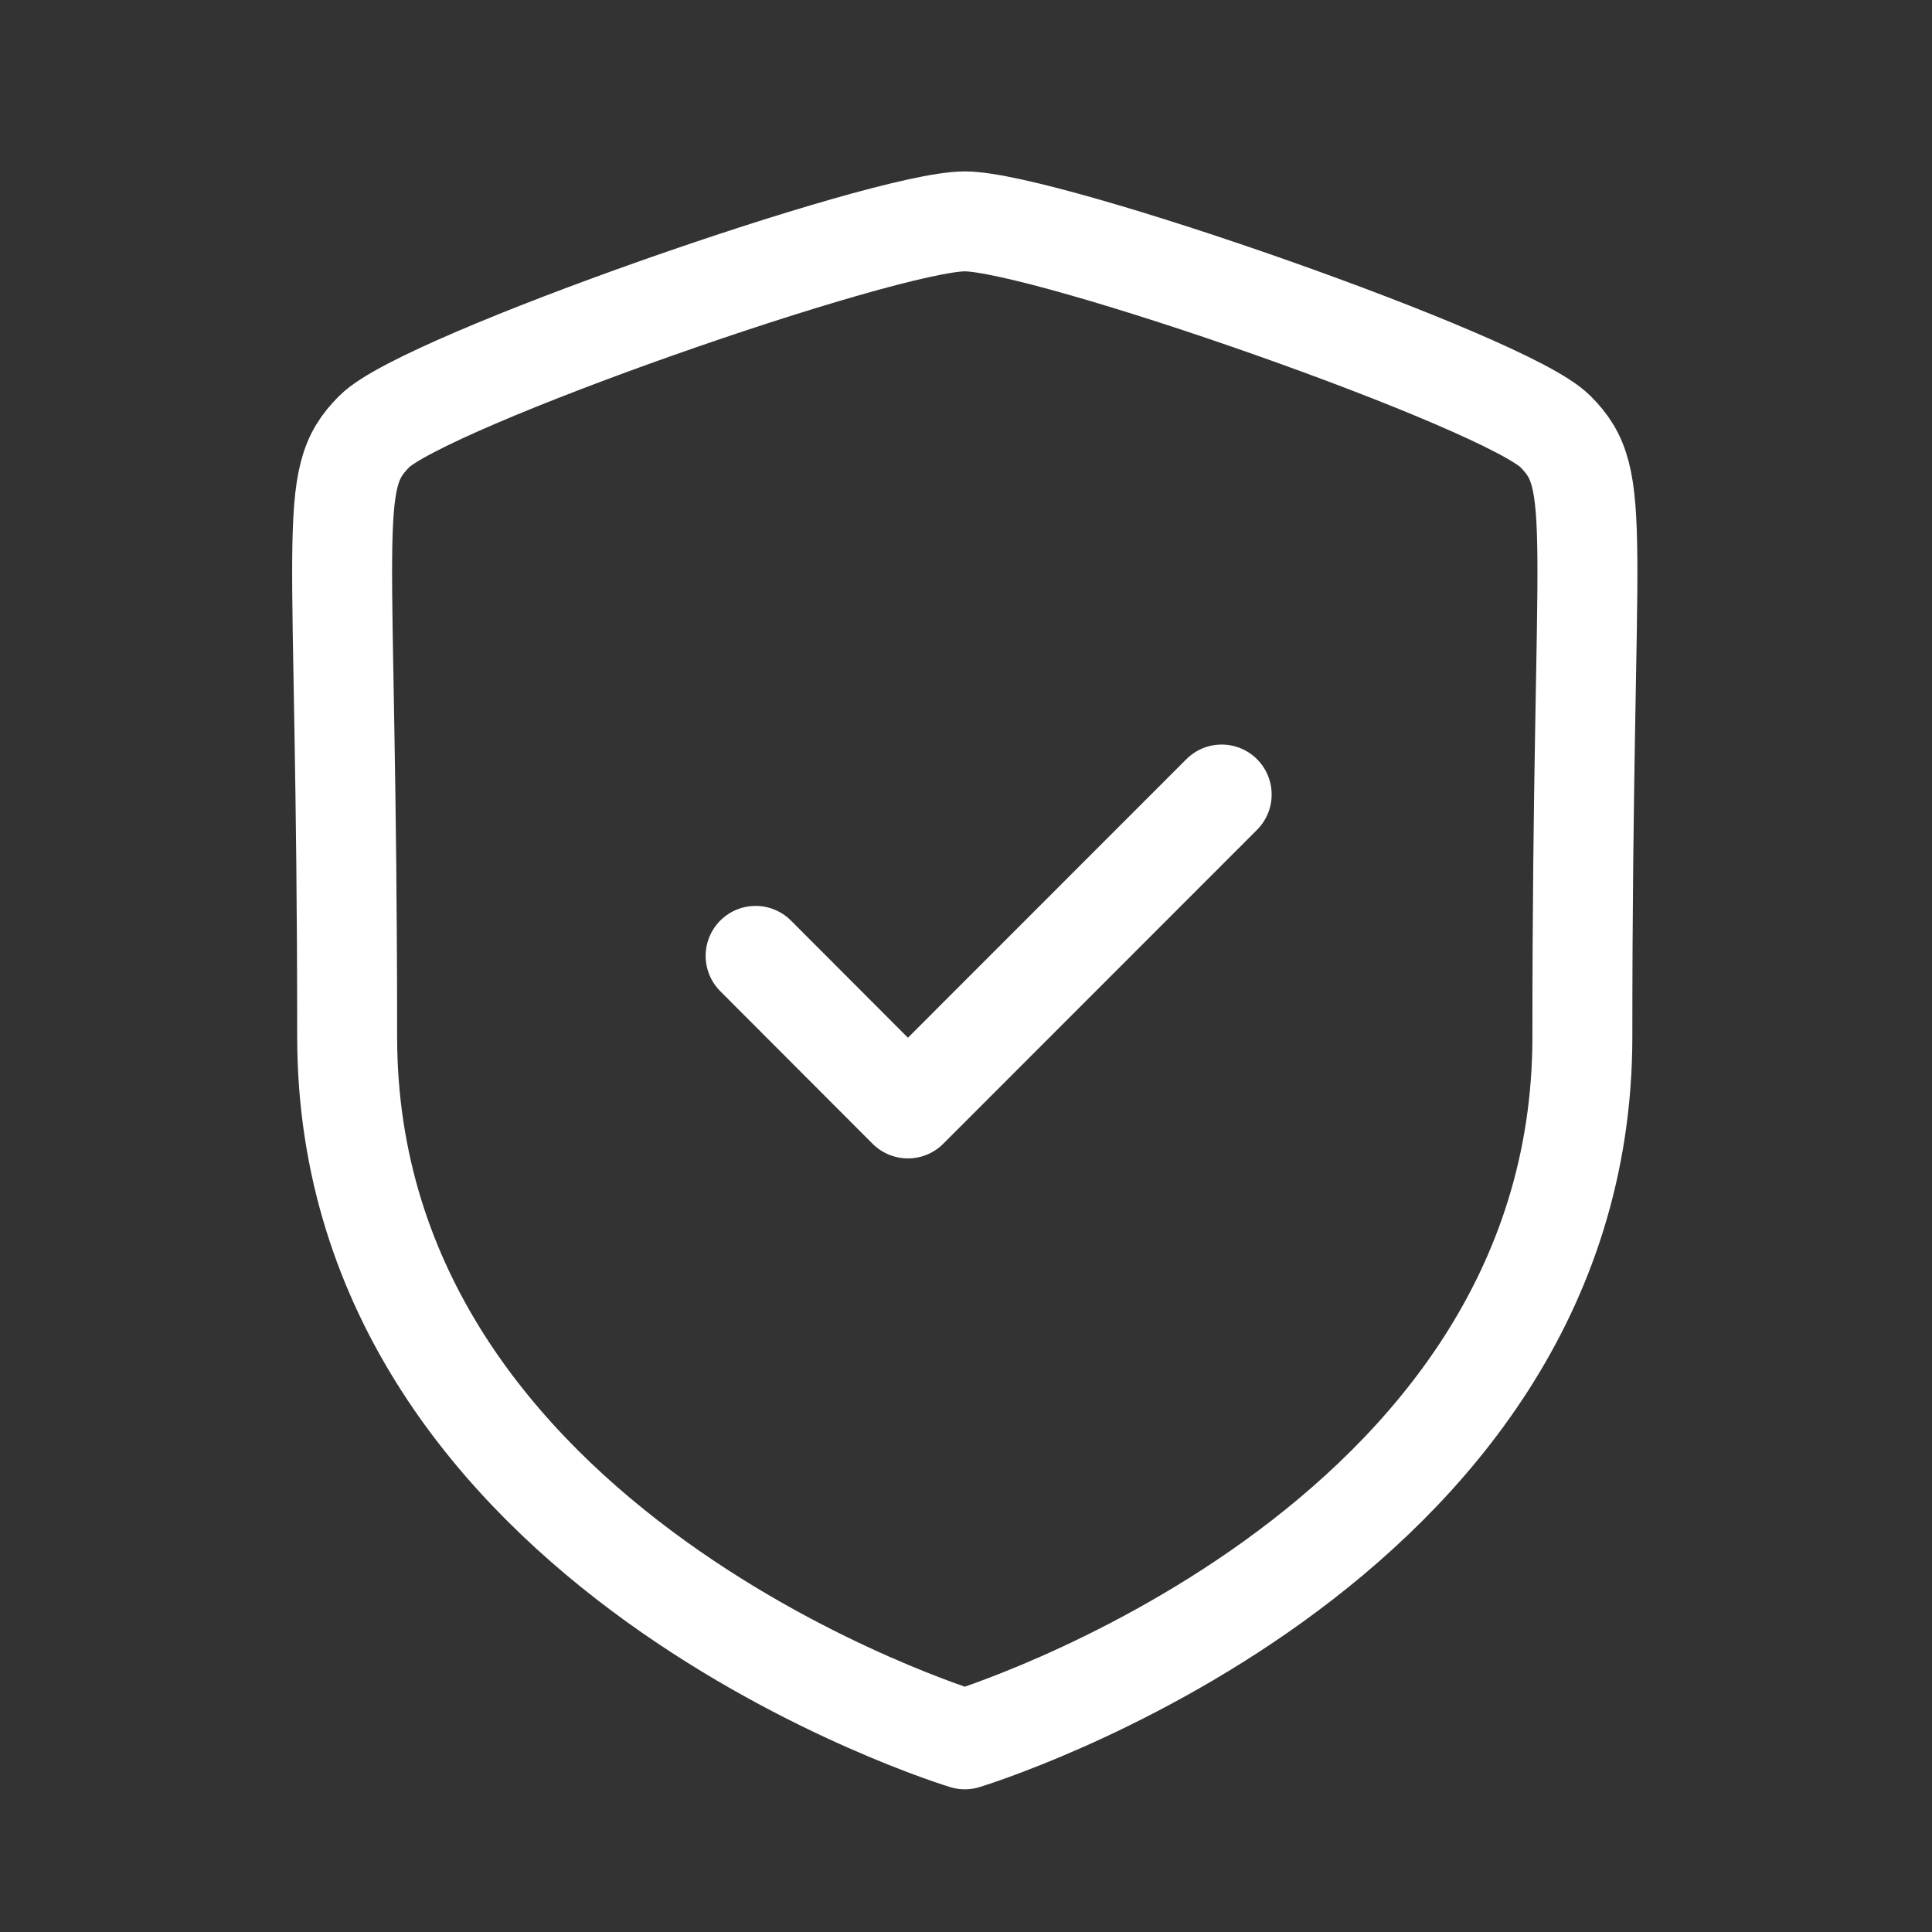 <?xml version="1.0" encoding="UTF-8"?> <svg xmlns="http://www.w3.org/2000/svg" width="29" height="29" viewBox="0 0 29 29" fill="none"><rect x="0" y="0" width="29" height="29" fill="#333333" stroke="none"/> <g id="Iconly/Light/Shield Done"> <g id="Shield Done"> <path id="Stroke 1" fill-rule="evenodd" clip-rule="evenodd" d="M14.482 26.108C14.482 26.108 23.752 23.301 23.752 15.562C23.752 7.823 24.088 7.219 23.345 6.475C22.601 5.73 15.697 3.323 14.482 3.323C13.266 3.323 6.363 5.73 5.62 6.475C4.875 7.219 5.211 7.823 5.211 15.562C5.211 23.301 14.482 26.108 14.482 26.108Z" stroke="white" stroke-width="1.5" stroke-linecap="round" stroke-linejoin="round"></path> <path id="Stroke 3" d="M11.342 14.348L13.628 16.638L18.338 11.926" stroke="white" stroke-width="1.5" stroke-linecap="round" stroke-linejoin="round"></path> </g> </g> </svg> 